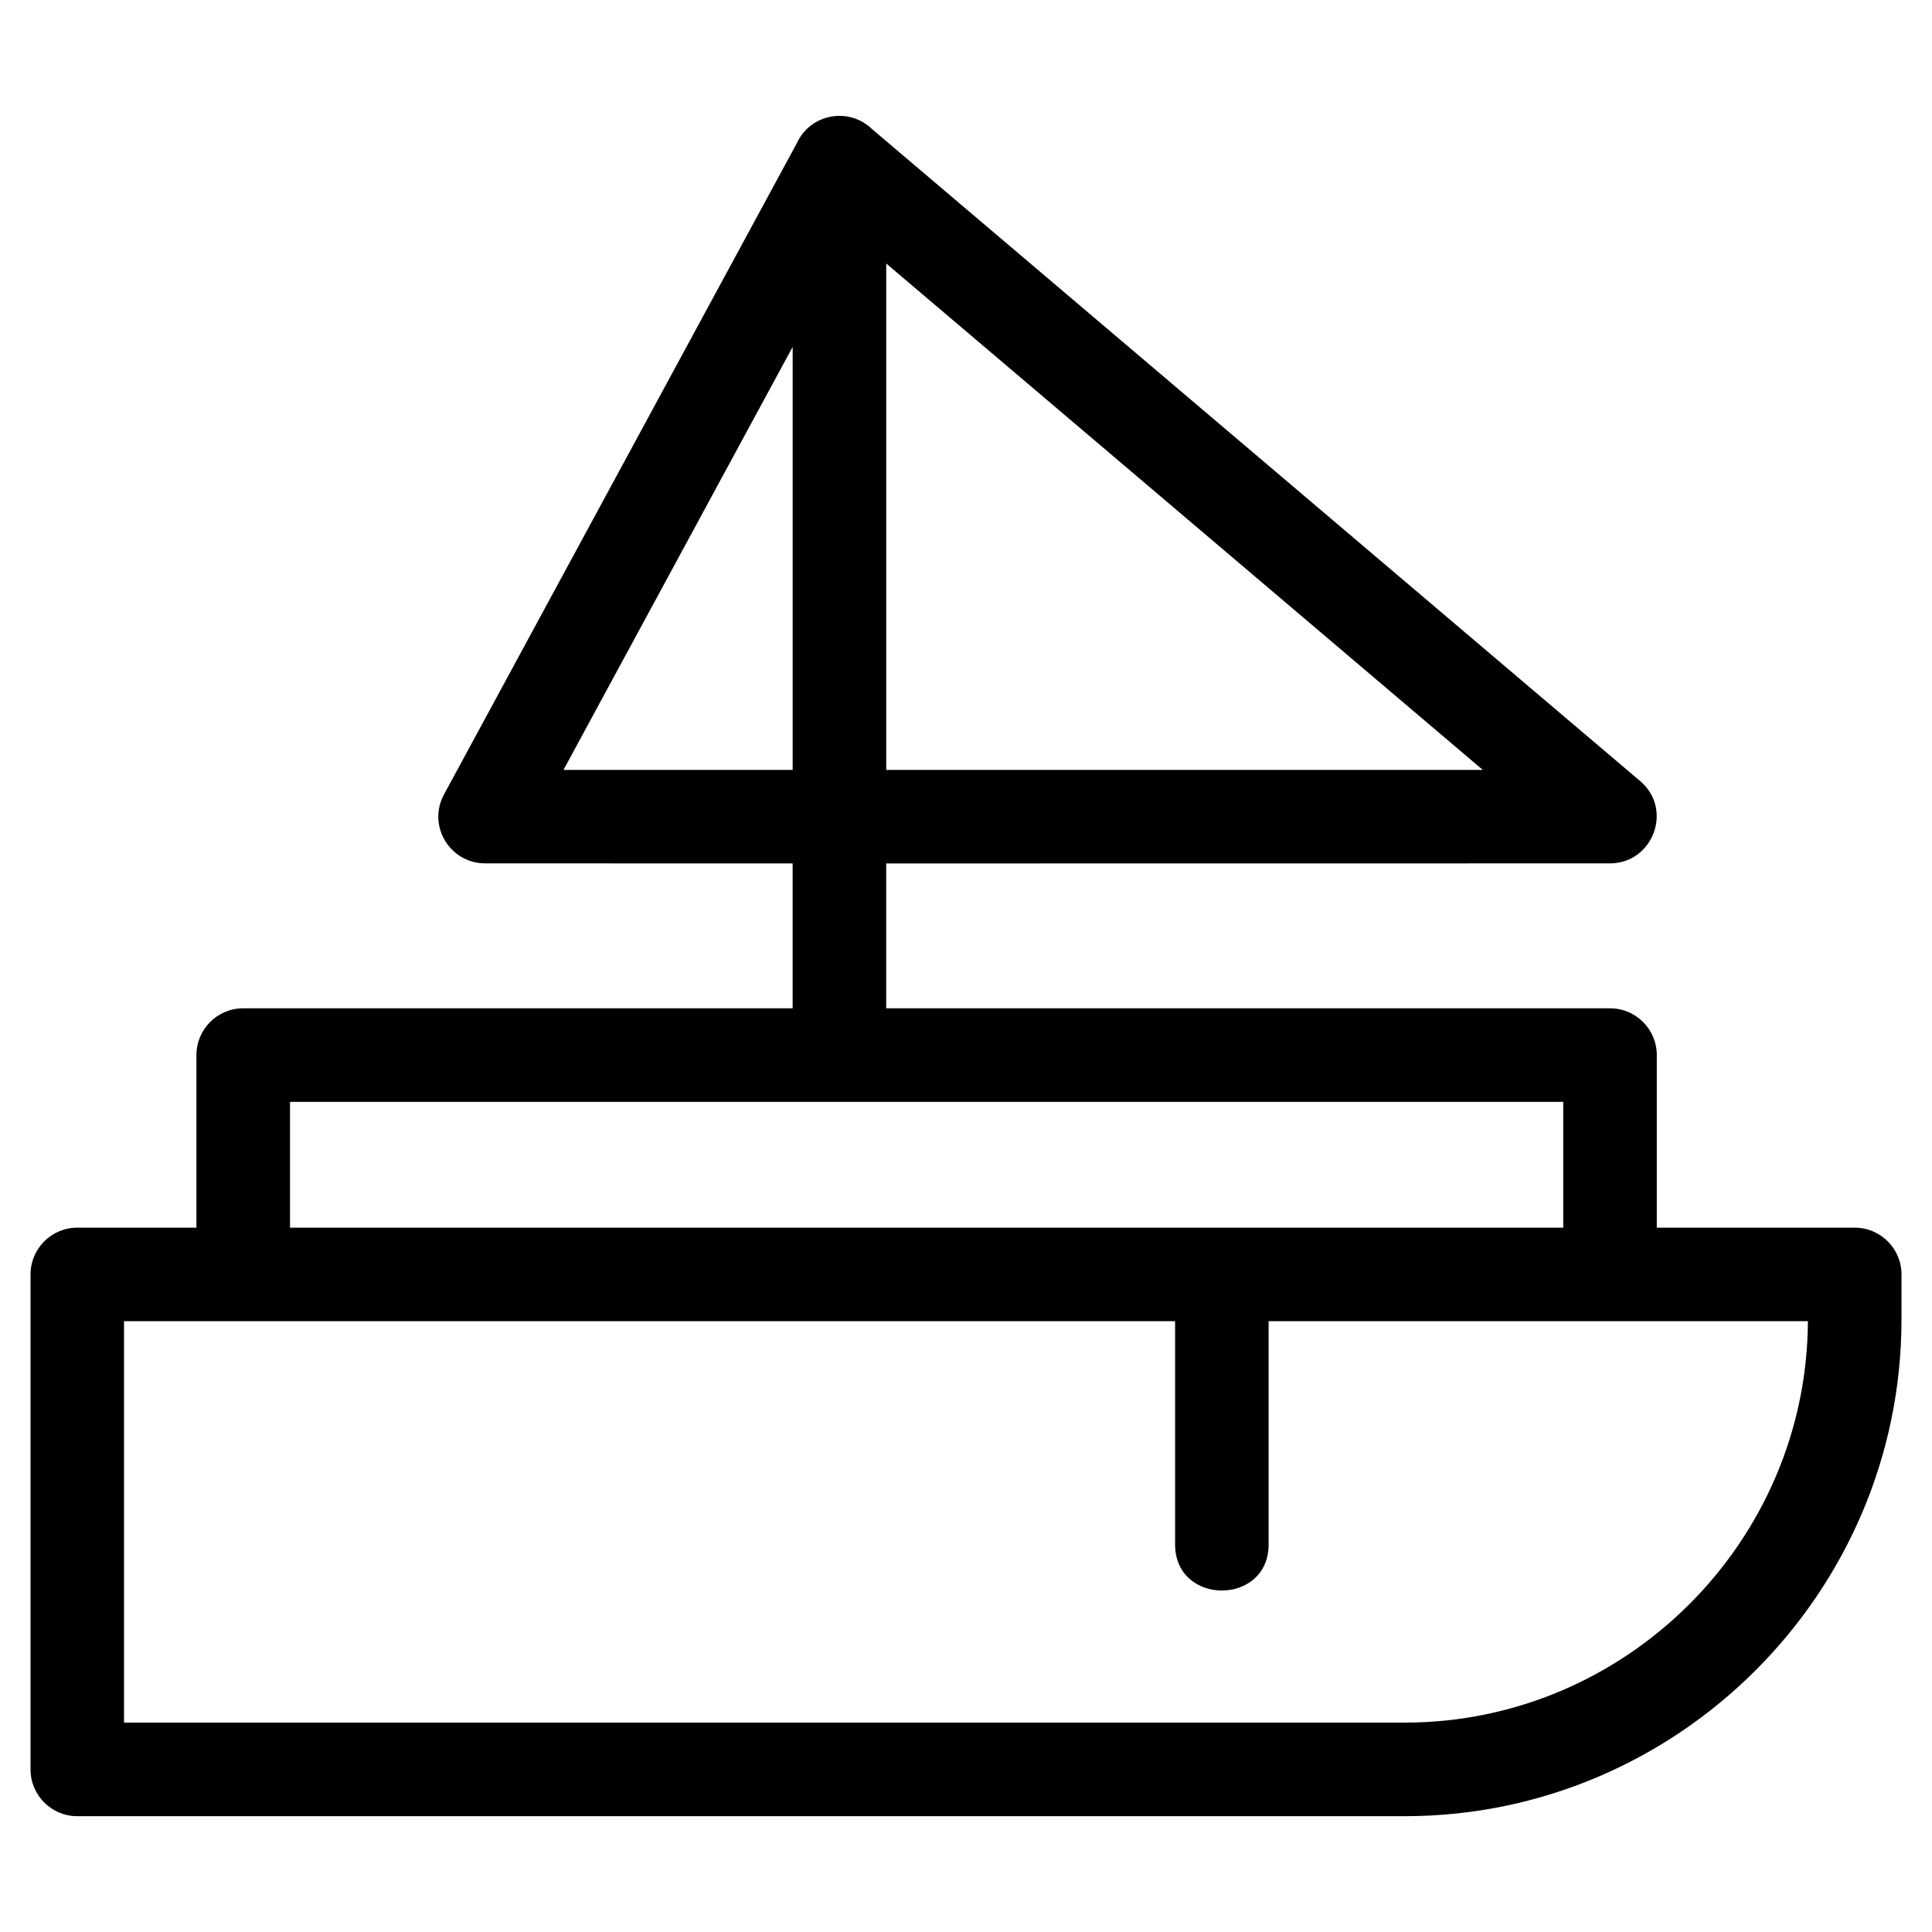 <?xml version="1.0" encoding="UTF-8"?>
<!-- Uploaded to: ICON Repo, www.svgrepo.com, Generator: ICON Repo Mixer Tools -->
<svg fill="#000000" width="800px" height="800px" version="1.1" viewBox="144 144 512 512" xmlns="http://www.w3.org/2000/svg">
 <path d="m164.48 469.34h31.578v-45.734c0-6.844 5.551-12.395 12.395-12.395h145.6v-38.387l-81.512-0.023c-9.23 0.012-15.363-9.914-10.895-18.227l93.531-172.64c3.562-7.789 13.781-9.656 19.887-3.754l203.59 172.81c8.844 7.484 3.387 21.805-7.992 21.816l-191.81 0.023v38.387h191.82c6.848 0 12.395 5.551 12.395 12.395v45.734h52.453c6.844 0 12.395 5.551 12.395 12.395v11.93c0 72.43-59.215 131.64-131.64 131.64h-351.79c-6.844 0-12.395-5.547-12.395-12.395v-131.18c0-6.844 5.551-12.395 12.395-12.395zm315.72 24.789v59.148c0 16.305-24.789 16.305-24.789 0v-59.148h-278.54v106.38h339.39c58.559 0 106.59-47.824 106.85-106.38zm-126.14-146.1v-112.1l-60.73 112.1zm24.797-134.2v134.2h158.09zm-158 255.51h337.42v-33.34h-337.42z"/>
</svg>